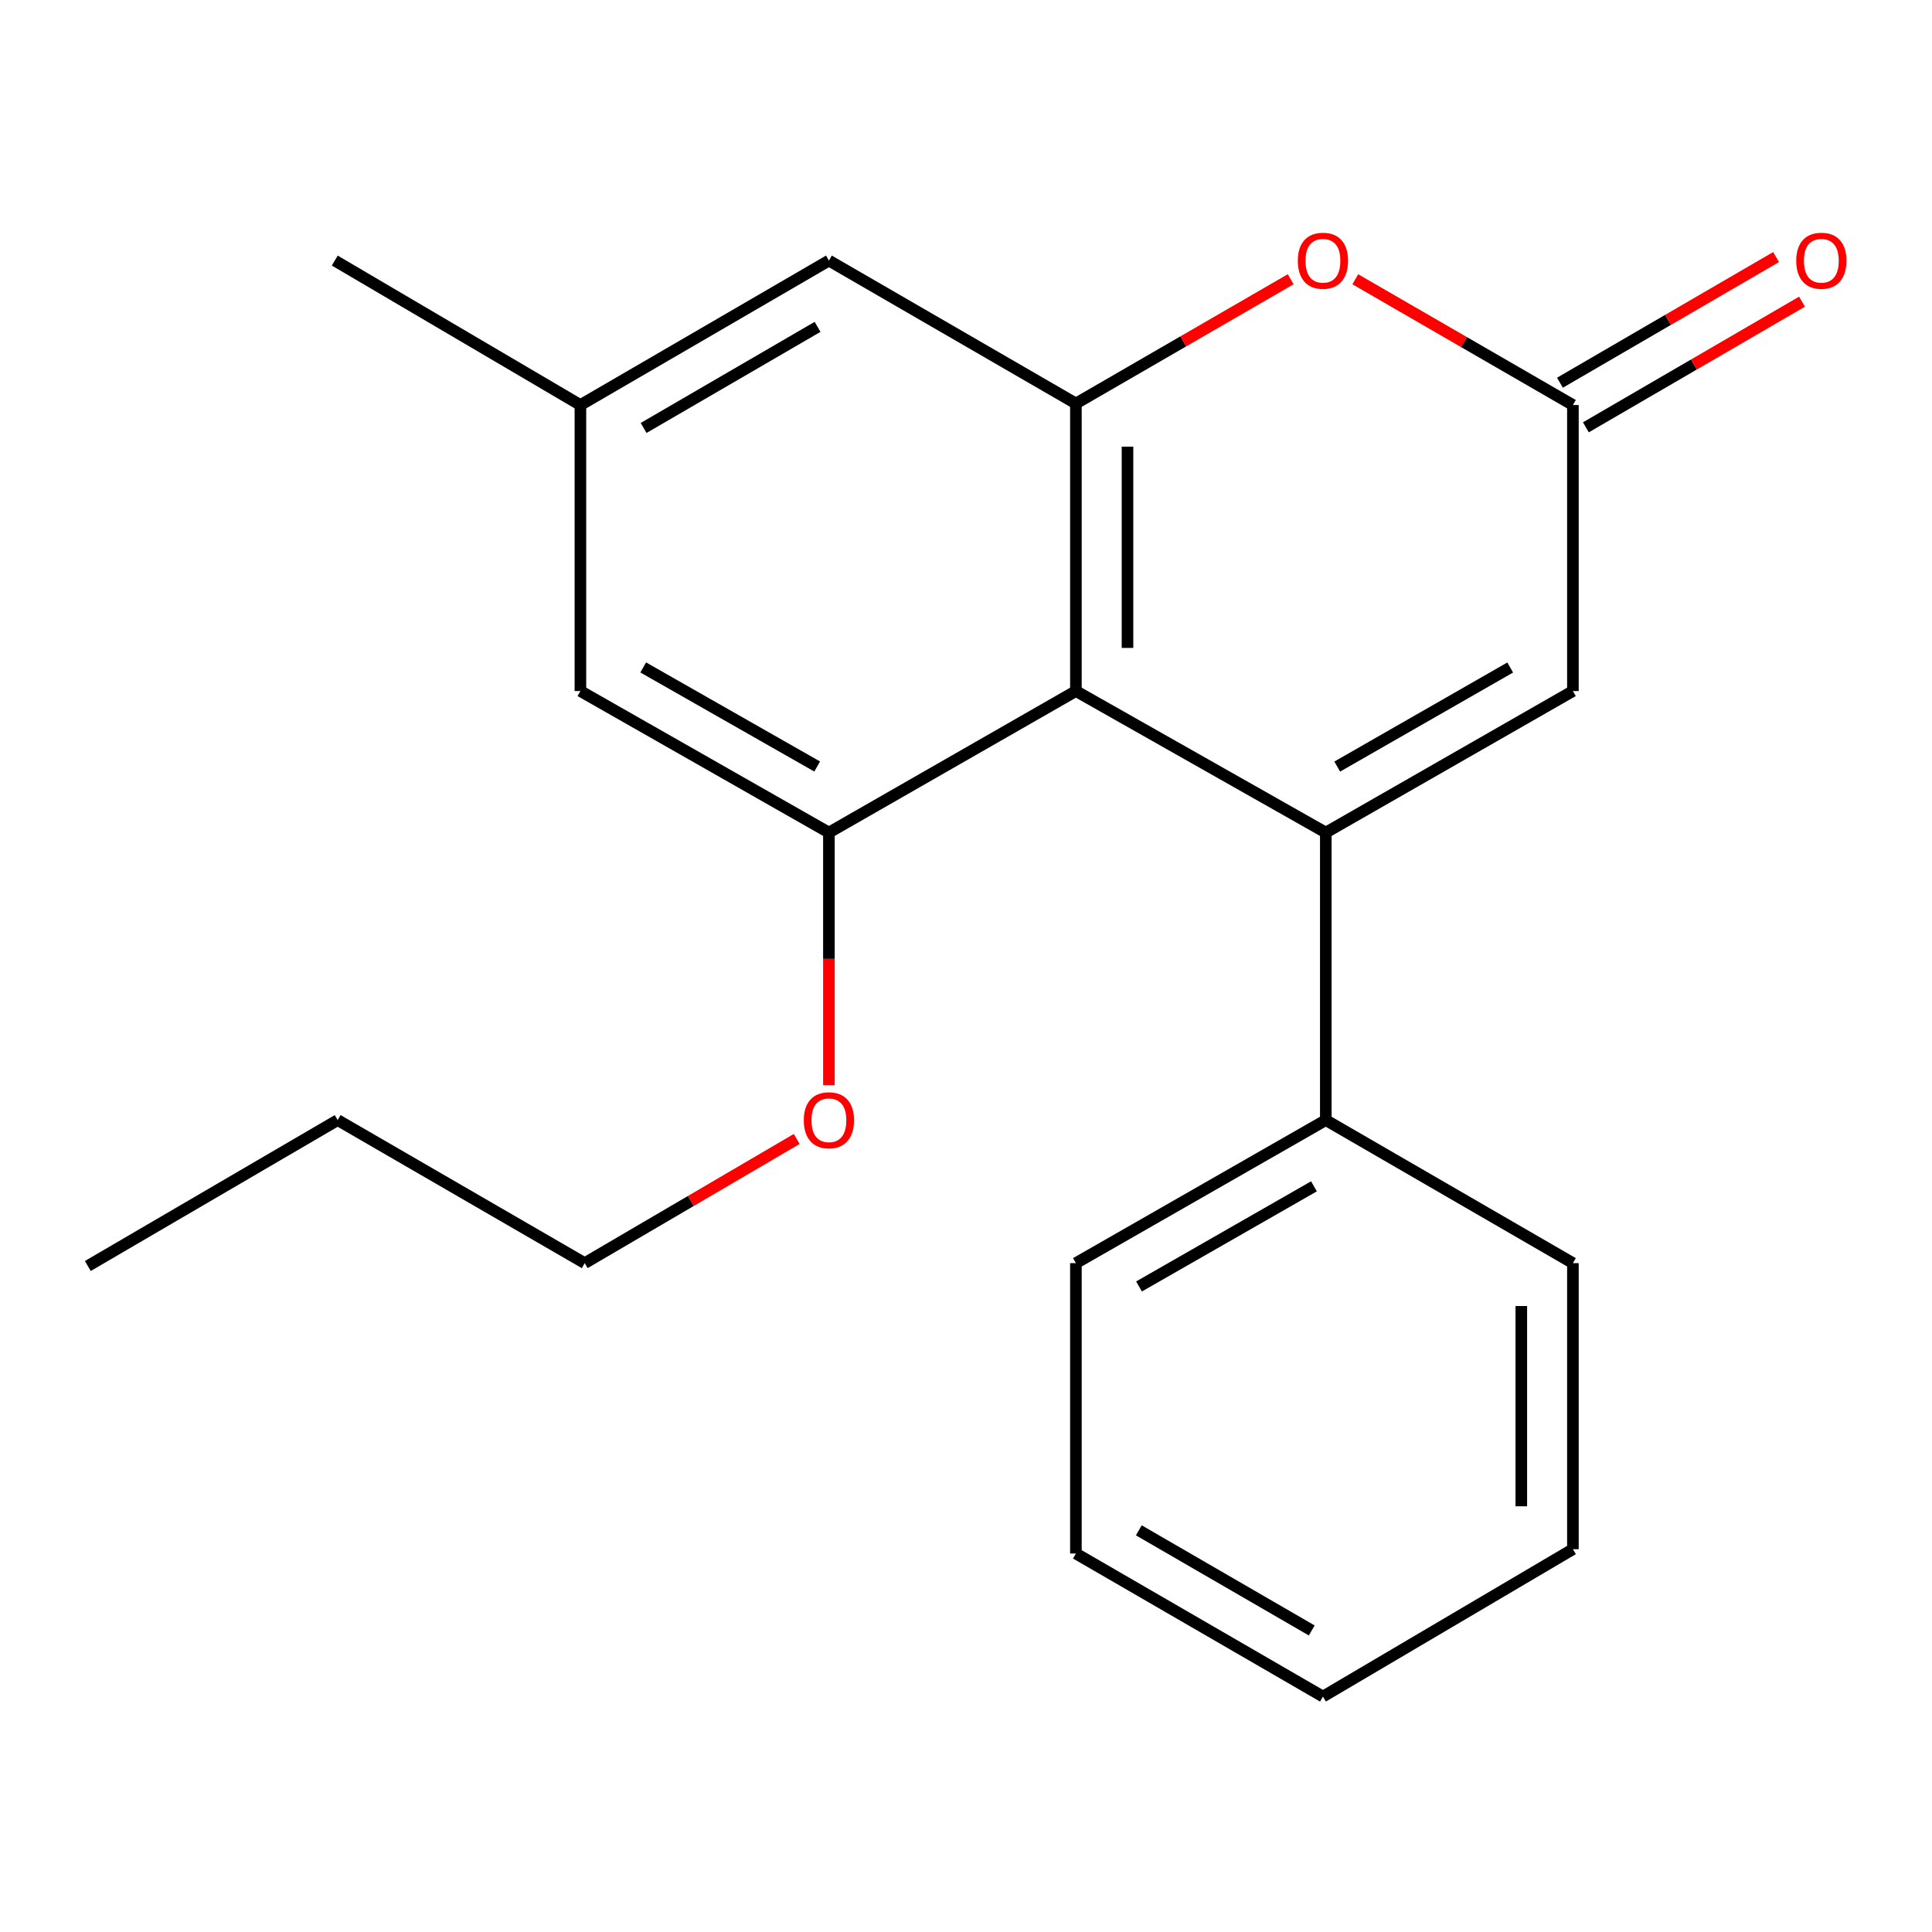 <?xml version='1.0' encoding='iso-8859-1'?>
<svg version='1.1' baseProfile='full'
              xmlns='http://www.w3.org/2000/svg'
                      xmlns:rdkit='http://www.rdkit.org/xml'
                      xmlns:xlink='http://www.w3.org/1999/xlink'
                  xml:space='preserve'
width='1000px' height='1000px' viewBox='0 0 1000 1000'>
<!-- END OF HEADER -->
<rect style='opacity:1.0;fill:#FFFFFF;stroke:none' width='1000' height='1000' x='0' y='0'> </rect>
<path class='bond-0' d='M 686.236,430.941 L 556.884,357.689' style='fill:none;fill-rule:evenodd;stroke:#000000;stroke-width:6px;stroke-linecap:butt;stroke-linejoin:miter;stroke-opacity:1' />
<path class='bond-3' d='M 686.236,430.941 L 814.134,357.689' style='fill:none;fill-rule:evenodd;stroke:#000000;stroke-width:6px;stroke-linecap:butt;stroke-linejoin:miter;stroke-opacity:1' />
<path class='bond-3' d='M 692.147,396.778 L 781.676,345.502' style='fill:none;fill-rule:evenodd;stroke:#000000;stroke-width:6px;stroke-linecap:butt;stroke-linejoin:miter;stroke-opacity:1' />
<path class='bond-6' d='M 686.236,430.941 L 686.236,579.76' style='fill:none;fill-rule:evenodd;stroke:#000000;stroke-width:6px;stroke-linecap:butt;stroke-linejoin:miter;stroke-opacity:1' />
<path class='bond-1' d='M 556.884,357.689 L 556.884,208.856' style='fill:none;fill-rule:evenodd;stroke:#000000;stroke-width:6px;stroke-linecap:butt;stroke-linejoin:miter;stroke-opacity:1' />
<path class='bond-1' d='M 583.591,335.364 L 583.591,231.181' style='fill:none;fill-rule:evenodd;stroke:#000000;stroke-width:6px;stroke-linecap:butt;stroke-linejoin:miter;stroke-opacity:1' />
<path class='bond-4' d='M 556.884,357.689 L 429.045,430.941' style='fill:none;fill-rule:evenodd;stroke:#000000;stroke-width:6px;stroke-linecap:butt;stroke-linejoin:miter;stroke-opacity:1' />
<path class='bond-7' d='M 556.884,208.856 L 429.045,134.877' style='fill:none;fill-rule:evenodd;stroke:#000000;stroke-width:6px;stroke-linecap:butt;stroke-linejoin:miter;stroke-opacity:1' />
<path class='bond-21' d='M 556.884,208.856 L 612.471,176.695' style='fill:none;fill-rule:evenodd;stroke:#000000;stroke-width:6px;stroke-linecap:butt;stroke-linejoin:miter;stroke-opacity:1' />
<path class='bond-21' d='M 612.471,176.695 L 668.059,144.535' style='fill:none;fill-rule:evenodd;stroke:#FF0000;stroke-width:6px;stroke-linecap:butt;stroke-linejoin:miter;stroke-opacity:1' />
<path class='bond-2' d='M 701.488,144.548 L 757.811,177.095' style='fill:none;fill-rule:evenodd;stroke:#FF0000;stroke-width:6px;stroke-linecap:butt;stroke-linejoin:miter;stroke-opacity:1' />
<path class='bond-2' d='M 757.811,177.095 L 814.134,209.642' style='fill:none;fill-rule:evenodd;stroke:#000000;stroke-width:6px;stroke-linecap:butt;stroke-linejoin:miter;stroke-opacity:1' />
<path class='bond-5' d='M 814.134,357.689 L 814.134,209.642' style='fill:none;fill-rule:evenodd;stroke:#000000;stroke-width:6px;stroke-linecap:butt;stroke-linejoin:miter;stroke-opacity:1' />
<path class='bond-8' d='M 429.045,430.941 L 300.42,357.689' style='fill:none;fill-rule:evenodd;stroke:#000000;stroke-width:6px;stroke-linecap:butt;stroke-linejoin:miter;stroke-opacity:1' />
<path class='bond-8' d='M 422.968,396.746 L 332.93,345.469' style='fill:none;fill-rule:evenodd;stroke:#000000;stroke-width:6px;stroke-linecap:butt;stroke-linejoin:miter;stroke-opacity:1' />
<path class='bond-11' d='M 429.045,430.941 L 429.045,496.33' style='fill:none;fill-rule:evenodd;stroke:#000000;stroke-width:6px;stroke-linecap:butt;stroke-linejoin:miter;stroke-opacity:1' />
<path class='bond-11' d='M 429.045,496.33 L 429.045,561.72' style='fill:none;fill-rule:evenodd;stroke:#FF0000;stroke-width:6px;stroke-linecap:butt;stroke-linejoin:miter;stroke-opacity:1' />
<path class='bond-9' d='M 820.846,221.186 L 876.784,188.664' style='fill:none;fill-rule:evenodd;stroke:#000000;stroke-width:6px;stroke-linecap:butt;stroke-linejoin:miter;stroke-opacity:1' />
<path class='bond-9' d='M 876.784,188.664 L 932.722,156.141' style='fill:none;fill-rule:evenodd;stroke:#FF0000;stroke-width:6px;stroke-linecap:butt;stroke-linejoin:miter;stroke-opacity:1' />
<path class='bond-9' d='M 807.422,198.098 L 863.36,165.575' style='fill:none;fill-rule:evenodd;stroke:#000000;stroke-width:6px;stroke-linecap:butt;stroke-linejoin:miter;stroke-opacity:1' />
<path class='bond-9' d='M 863.36,165.575 L 919.299,133.053' style='fill:none;fill-rule:evenodd;stroke:#FF0000;stroke-width:6px;stroke-linecap:butt;stroke-linejoin:miter;stroke-opacity:1' />
<path class='bond-12' d='M 686.236,579.76 L 556.884,653.799' style='fill:none;fill-rule:evenodd;stroke:#000000;stroke-width:6px;stroke-linecap:butt;stroke-linejoin:miter;stroke-opacity:1' />
<path class='bond-12' d='M 680.1,614.045 L 589.554,665.872' style='fill:none;fill-rule:evenodd;stroke:#000000;stroke-width:6px;stroke-linecap:butt;stroke-linejoin:miter;stroke-opacity:1' />
<path class='bond-13' d='M 686.236,579.76 L 814.134,653.799' style='fill:none;fill-rule:evenodd;stroke:#000000;stroke-width:6px;stroke-linecap:butt;stroke-linejoin:miter;stroke-opacity:1' />
<path class='bond-23' d='M 429.045,134.877 L 300.42,209.642' style='fill:none;fill-rule:evenodd;stroke:#000000;stroke-width:6px;stroke-linecap:butt;stroke-linejoin:miter;stroke-opacity:1' />
<path class='bond-23' d='M 423.173,169.181 L 333.135,221.517' style='fill:none;fill-rule:evenodd;stroke:#000000;stroke-width:6px;stroke-linecap:butt;stroke-linejoin:miter;stroke-opacity:1' />
<path class='bond-10' d='M 300.42,357.689 L 300.42,209.642' style='fill:none;fill-rule:evenodd;stroke:#000000;stroke-width:6px;stroke-linecap:butt;stroke-linejoin:miter;stroke-opacity:1' />
<path class='bond-14' d='M 300.42,209.642 L 173.278,134.877' style='fill:none;fill-rule:evenodd;stroke:#000000;stroke-width:6px;stroke-linecap:butt;stroke-linejoin:miter;stroke-opacity:1' />
<path class='bond-15' d='M 412.383,589.52 L 357.514,621.659' style='fill:none;fill-rule:evenodd;stroke:#FF0000;stroke-width:6px;stroke-linecap:butt;stroke-linejoin:miter;stroke-opacity:1' />
<path class='bond-15' d='M 357.514,621.659 L 302.645,653.799' style='fill:none;fill-rule:evenodd;stroke:#000000;stroke-width:6px;stroke-linecap:butt;stroke-linejoin:miter;stroke-opacity:1' />
<path class='bond-19' d='M 556.884,653.799 L 556.884,804.101' style='fill:none;fill-rule:evenodd;stroke:#000000;stroke-width:6px;stroke-linecap:butt;stroke-linejoin:miter;stroke-opacity:1' />
<path class='bond-18' d='M 814.134,653.799 L 814.134,801.861' style='fill:none;fill-rule:evenodd;stroke:#000000;stroke-width:6px;stroke-linecap:butt;stroke-linejoin:miter;stroke-opacity:1' />
<path class='bond-18' d='M 787.427,676.008 L 787.427,779.651' style='fill:none;fill-rule:evenodd;stroke:#000000;stroke-width:6px;stroke-linecap:butt;stroke-linejoin:miter;stroke-opacity:1' />
<path class='bond-16' d='M 302.645,653.799 L 174.777,579.76' style='fill:none;fill-rule:evenodd;stroke:#000000;stroke-width:6px;stroke-linecap:butt;stroke-linejoin:miter;stroke-opacity:1' />
<path class='bond-17' d='M 174.777,579.76 L 45.455,655.282' style='fill:none;fill-rule:evenodd;stroke:#000000;stroke-width:6px;stroke-linecap:butt;stroke-linejoin:miter;stroke-opacity:1' />
<path class='bond-20' d='M 814.134,801.861 L 684.752,878.139' style='fill:none;fill-rule:evenodd;stroke:#000000;stroke-width:6px;stroke-linecap:butt;stroke-linejoin:miter;stroke-opacity:1' />
<path class='bond-22' d='M 556.884,804.101 L 684.752,878.139' style='fill:none;fill-rule:evenodd;stroke:#000000;stroke-width:6px;stroke-linecap:butt;stroke-linejoin:miter;stroke-opacity:1' />
<path class='bond-22' d='M 589.446,792.094 L 678.954,843.921' style='fill:none;fill-rule:evenodd;stroke:#000000;stroke-width:6px;stroke-linecap:butt;stroke-linejoin:miter;stroke-opacity:1' />
<path  class='atom-3' d='M 671.752 134.957
Q 671.752 128.157, 675.112 124.357
Q 678.472 120.557, 684.752 120.557
Q 691.032 120.557, 694.392 124.357
Q 697.752 128.157, 697.752 134.957
Q 697.752 141.837, 694.352 145.757
Q 690.952 149.637, 684.752 149.637
Q 678.512 149.637, 675.112 145.757
Q 671.752 141.877, 671.752 134.957
M 684.752 146.437
Q 689.072 146.437, 691.392 143.557
Q 693.752 140.637, 693.752 134.957
Q 693.752 129.397, 691.392 126.597
Q 689.072 123.757, 684.752 123.757
Q 680.432 123.757, 678.072 126.557
Q 675.752 129.357, 675.752 134.957
Q 675.752 140.677, 678.072 143.557
Q 680.432 146.437, 684.752 146.437
' fill='#FF0000'/>
<path  class='atom-10' d='M 929.729 134.957
Q 929.729 128.157, 933.089 124.357
Q 936.449 120.557, 942.729 120.557
Q 949.009 120.557, 952.369 124.357
Q 955.729 128.157, 955.729 134.957
Q 955.729 141.837, 952.329 145.757
Q 948.929 149.637, 942.729 149.637
Q 936.489 149.637, 933.089 145.757
Q 929.729 141.877, 929.729 134.957
M 942.729 146.437
Q 947.049 146.437, 949.369 143.557
Q 951.729 140.637, 951.729 134.957
Q 951.729 129.397, 949.369 126.597
Q 947.049 123.757, 942.729 123.757
Q 938.409 123.757, 936.049 126.557
Q 933.729 129.357, 933.729 134.957
Q 933.729 140.677, 936.049 143.557
Q 938.409 146.437, 942.729 146.437
' fill='#FF0000'/>
<path  class='atom-12' d='M 416.045 579.84
Q 416.045 573.04, 419.405 569.24
Q 422.765 565.44, 429.045 565.44
Q 435.325 565.44, 438.685 569.24
Q 442.045 573.04, 442.045 579.84
Q 442.045 586.72, 438.645 590.64
Q 435.245 594.52, 429.045 594.52
Q 422.805 594.52, 419.405 590.64
Q 416.045 586.76, 416.045 579.84
M 429.045 591.32
Q 433.365 591.32, 435.685 588.44
Q 438.045 585.52, 438.045 579.84
Q 438.045 574.28, 435.685 571.48
Q 433.365 568.64, 429.045 568.64
Q 424.725 568.64, 422.365 571.44
Q 420.045 574.24, 420.045 579.84
Q 420.045 585.56, 422.365 588.44
Q 424.725 591.32, 429.045 591.32
' fill='#FF0000'/>
</svg>

